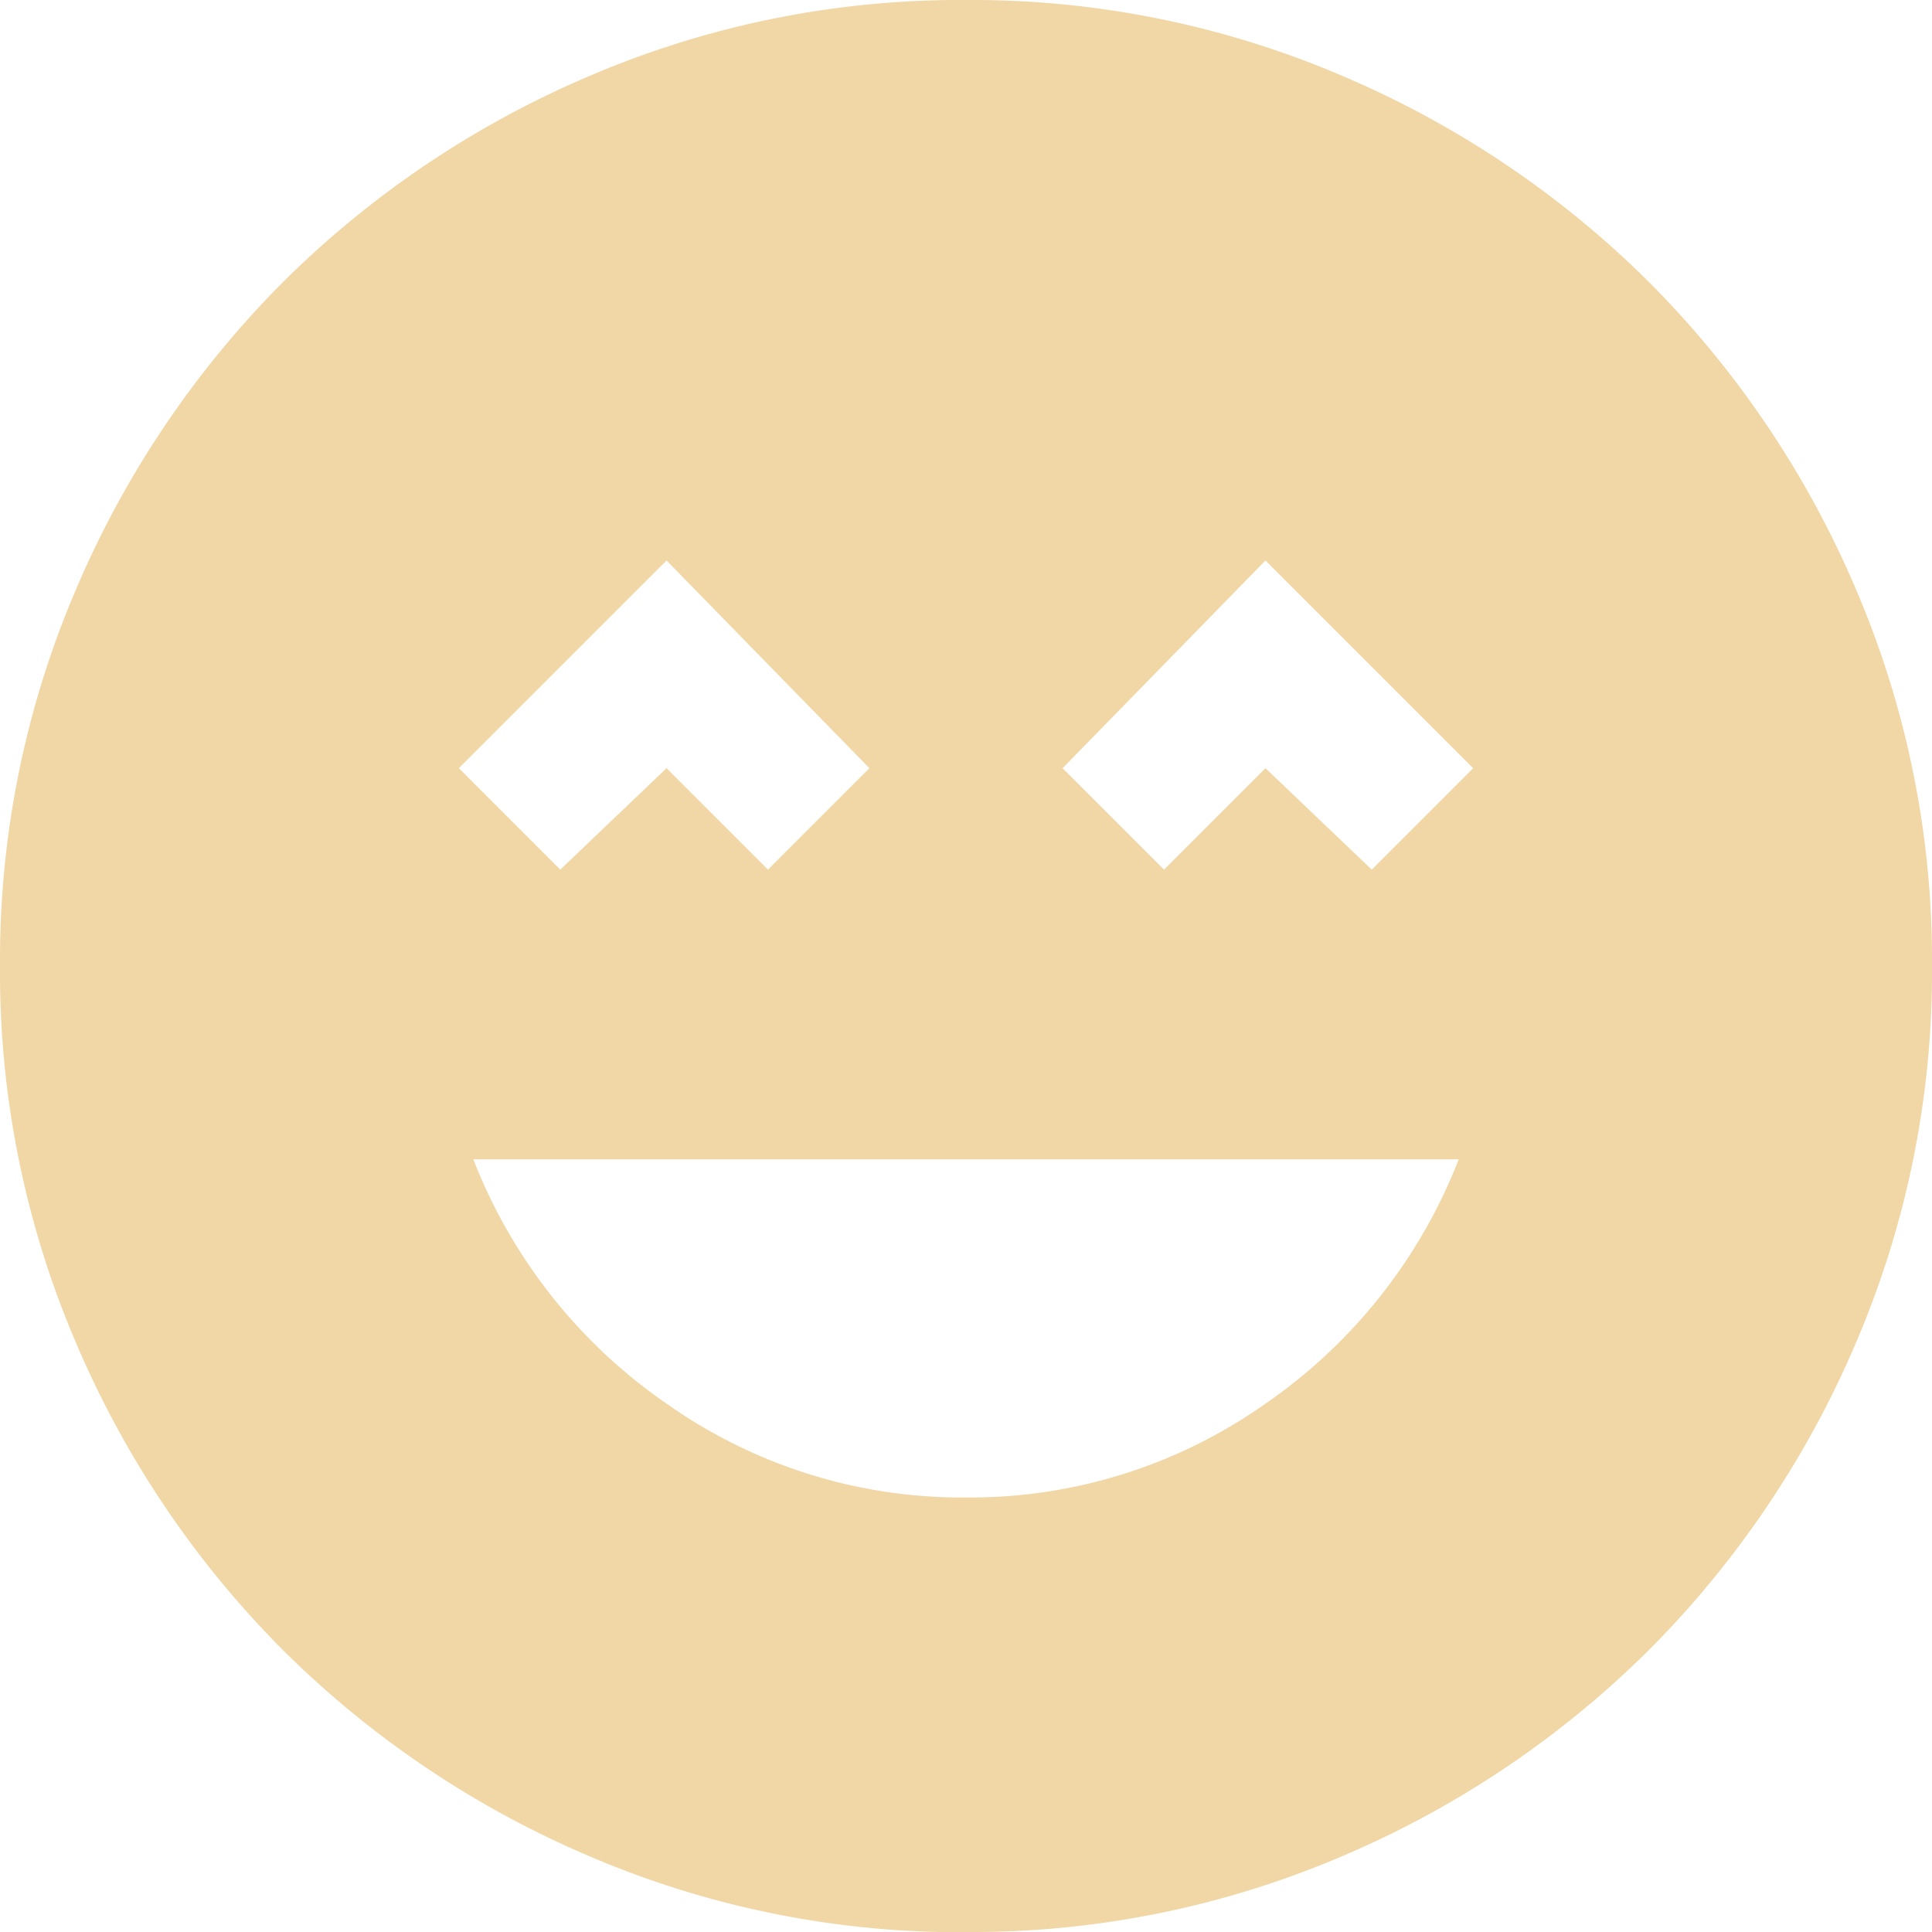 <svg xmlns="http://www.w3.org/2000/svg" width="53.542" height="53.542" viewBox="0 0 53.542 53.542">
  <path id="sentiment_very_satisfied_24dp_5F6368_FILL1_wght400_GRAD0_opsz24" d="M106.771-838.5a14.174,14.174,0,0,0,8.266-2.577,14.684,14.684,0,0,0,5.388-6.793H93.118a14.684,14.684,0,0,0,5.388,6.793A14.174,14.174,0,0,0,106.771-838.5Zm-11.244-17.4,2.945-2.811,2.811,2.811,2.811-2.811-5.622-5.756-5.756,5.756Zm16.732,0,2.811-2.811,2.945,2.811,2.811-2.811-5.756-5.756-5.622,5.756Zm-5.488,29.448a26.071,26.071,0,0,1-10.441-2.108,27.037,27.037,0,0,1-8.5-5.722,27.036,27.036,0,0,1-5.722-8.5A26.068,26.068,0,0,1,80-853.229a26.069,26.069,0,0,1,2.108-10.441,27.037,27.037,0,0,1,5.722-8.5,27.034,27.034,0,0,1,8.5-5.722A26.069,26.069,0,0,1,106.771-880a26.069,26.069,0,0,1,10.441,2.108,27.033,27.033,0,0,1,8.5,5.722,27.037,27.037,0,0,1,5.722,8.5,26.069,26.069,0,0,1,2.108,10.441,26.068,26.068,0,0,1-2.108,10.441,27.036,27.036,0,0,1-5.722,8.5,27.037,27.037,0,0,1-8.5,5.722A26.071,26.071,0,0,1,106.771-826.458Z" transform="translate(-80 880)" fill="#f0d7a5"/>
</svg>
